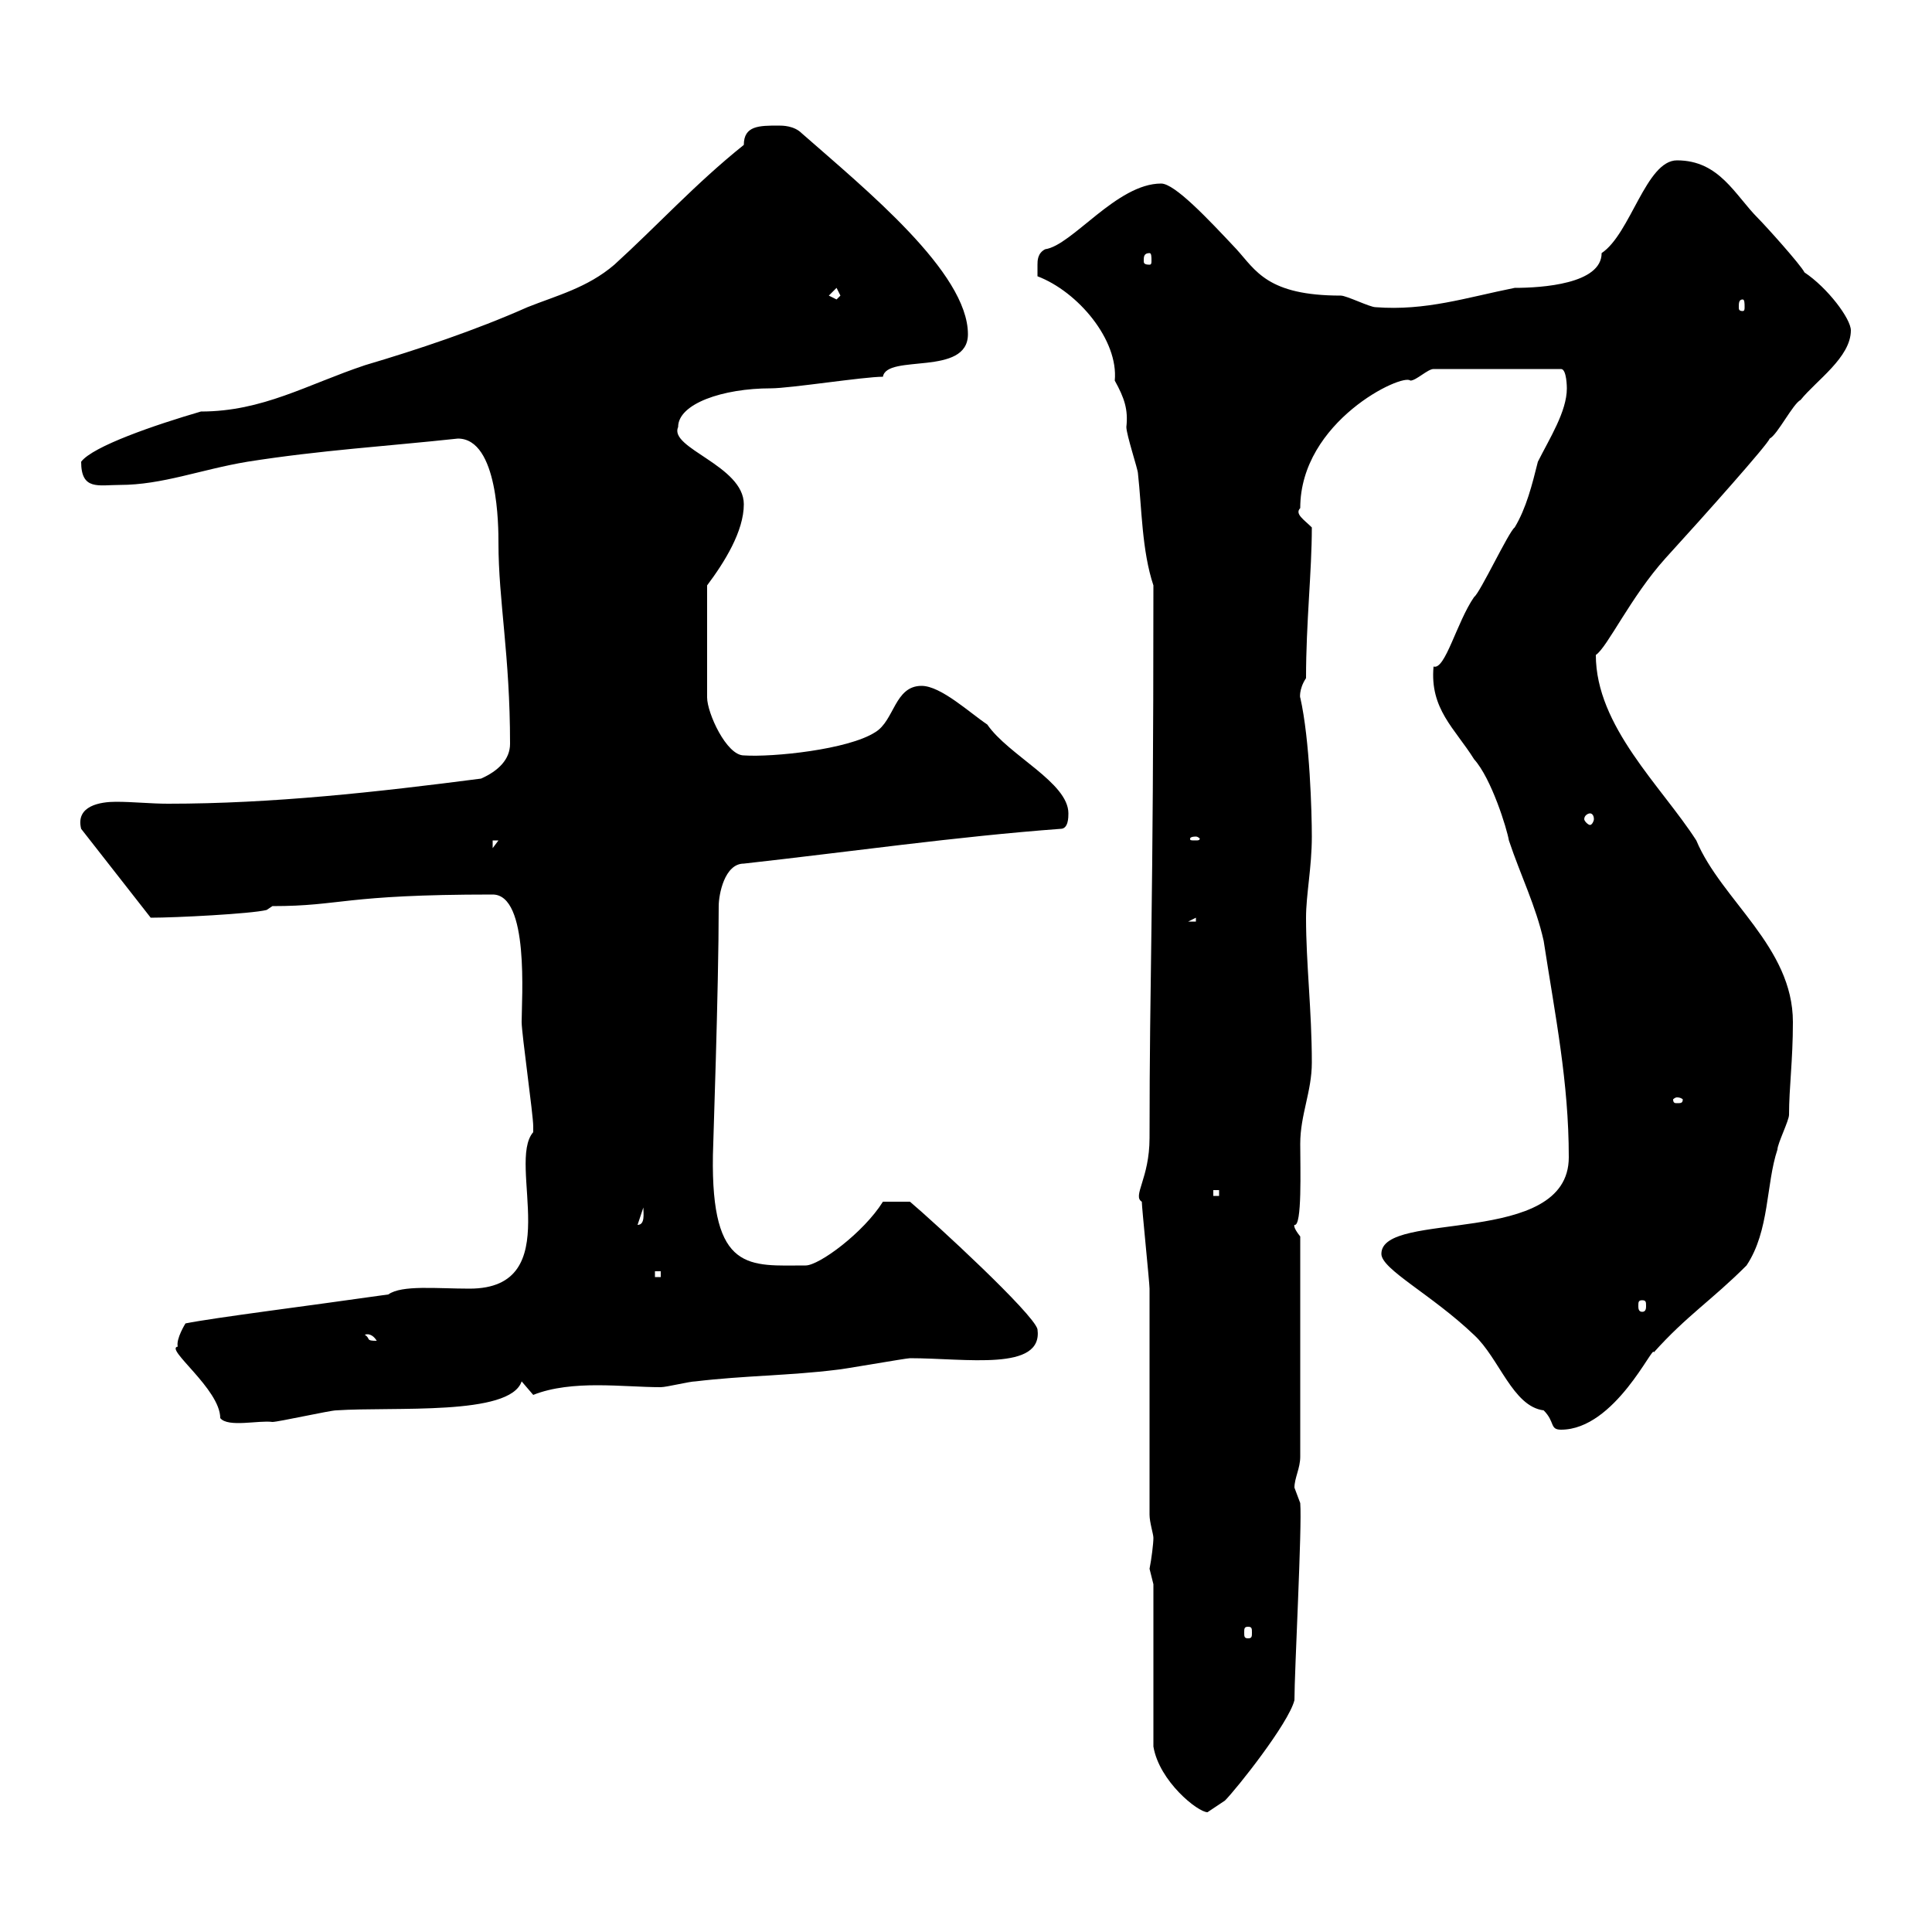 <svg xmlns="http://www.w3.org/2000/svg" xmlns:xlink="http://www.w3.org/1999/xlink" width="300" height="300"><path d="M179.10 246L179.10 271.20C180 276.60 186 281.40 187.50 281.40C187.50 281.40 189.30 280.20 190.20 279.60C192 277.80 200.10 267.60 201 264C201 259.50 202.20 237 201.90 233.40C201.90 233.40 201 231 201 231C201 229.50 201.90 228 201.90 226.20L201.90 192C200.70 190.50 201 190.20 201 190.20C202.20 190.50 201.90 181.50 201.90 177.60C201.90 173.10 203.70 169.50 203.70 165C203.70 156.90 202.80 149.70 202.80 142.50C202.80 138.90 203.70 134.70 203.70 129.90C203.70 126.30 203.40 114.90 201.90 108.30C201.90 108.60 201.60 107.10 202.80 105.30C202.80 96.60 203.70 88.80 203.70 81.90C202.50 80.70 201 79.80 201.90 78.90C201.90 65.40 217.80 57.90 219 59.10C219.90 59.10 221.70 57.30 222.60 57.30L242.40 57.30C243.30 57.30 243.30 60.30 243.30 60.30C243.30 63.90 240.60 68.10 238.80 71.70C237.90 75.30 237 78.90 235.20 81.90C234.30 82.50 229.80 92.10 228.90 92.70C226.20 96.60 224.40 104.10 222.60 103.50C222 110.10 225.90 113.10 228.90 117.90C231.60 120.90 234 128.70 234.30 130.50C236.10 135.90 238.50 140.70 239.70 146.10C241.50 157.80 243.60 168 243.60 179.70C243.60 193.80 214.50 187.80 214.50 194.70C214.50 197.10 222.30 201 228.90 207.30C232.80 210.90 234.90 218.40 239.70 219C241.50 220.80 240.60 222 242.40 222C250.80 222 256.80 208.50 256.80 210C261.90 204.30 265.80 201.90 271.20 196.50C274.80 191.10 274.20 183.90 276 178.50C276 177.60 277.80 174 277.80 173.10C277.80 168.90 278.40 164.70 278.40 158.70C278.40 147 267.30 139.80 263.40 130.50C258 122.10 247.80 112.80 247.80 101.70C249.60 100.50 253.20 92.70 258.60 86.70C264.90 79.80 274.50 69 274.80 68.10C276 67.50 278.40 62.70 279.60 62.10C282 59.10 287.40 55.50 287.40 51.30C287.40 49.50 283.80 44.70 280.20 42.30C279.60 41.10 274.20 35.10 273 33.90C269.40 30.30 267 24.90 260.40 24.90C255.60 24.90 253.20 36.30 248.70 39.30C248.70 44.10 239.40 44.70 235.20 44.70C227.70 46.20 221.40 48.30 213.60 47.70C212.70 47.70 209.10 45.90 208.20 45.90C196.80 45.90 195 42 192 38.70C187.50 33.90 182.40 28.50 180.30 28.50C173.40 28.50 166.50 38.10 162.30 38.70C161.10 39.30 161.10 40.50 161.10 41.10C161.10 42.30 161.10 42.90 161.10 42.90C167.40 45.30 173.70 52.80 173.10 59.10C174.60 61.80 175.20 63.60 174.90 66.30C174.90 67.50 176.70 72.90 176.70 73.50C177.30 78.90 177.30 85.50 179.10 90.90C179.10 143.70 178.50 150.60 178.50 176.70C178.50 183 175.80 185.70 177.30 186.60C177.30 187.50 178.50 199.20 178.50 200.10C178.50 205.50 178.50 229.80 178.50 235.20C178.50 236.40 179.10 238.20 179.10 238.80C179.10 239.70 178.80 242.10 178.50 243.60C178.50 243.60 179.10 246 179.10 246ZM193.80 252.60C194.40 252.60 194.40 252.90 194.40 253.50C194.40 254.10 194.40 254.40 193.80 254.40C193.20 254.40 193.20 254.10 193.20 253.50C193.20 252.90 193.20 252.60 193.80 252.60ZM27.60 209.10C25.50 209.40 34.20 215.70 34.20 220.20C35.40 221.70 40.20 220.50 42.30 220.80C43.20 220.80 51.30 219 52.20 219C61.20 218.40 79.20 219.90 81 214.50L82.80 216.60C85.80 215.40 89.40 215.10 92.70 215.10C96.30 215.10 99.60 215.40 102.60 215.40C103.50 215.40 107.10 214.50 108 214.50C115.50 213.60 122.70 213.60 129.90 212.70C130.50 212.70 140.70 210.90 141.30 210.90C150 210.90 162 213 161.10 206.40C160.50 204 145.20 189.90 141.30 186.60L137.10 186.60C134.10 191.40 127.20 196.50 125.10 196.50C116.40 196.50 110.40 197.70 110.70 179.40C110.70 178.50 111.60 153.60 111.60 140.70C111.60 138.90 112.50 134.10 115.50 134.10C131.70 132.30 148.50 129.90 164.70 128.70C165.90 128.70 165.90 126.90 165.90 126.30C165.90 121.50 156.60 117.30 153.30 112.50C150.60 110.70 146.10 106.50 143.10 106.50C138.90 106.50 138.90 111.90 135.90 113.70C131.70 116.40 120 117.60 115.50 117.30C112.80 117.30 109.80 110.70 109.80 108.30L109.80 90.90C112.50 87.30 115.50 82.50 115.50 78.30C115.50 72.30 103.80 69.60 105.30 66.30C105.30 62.70 112.20 60.30 119.70 60.30C122.70 60.30 134.10 58.50 137.10 58.50C137.70 54.90 150.30 58.50 150.30 51.90C150.30 42.30 134.40 29.40 124.50 20.70C123.30 19.50 121.50 19.50 120.90 19.50C117.90 19.50 115.50 19.50 115.50 22.50C108 28.50 102 35.10 95.40 41.10C91.20 44.70 86.40 45.90 81.90 47.70C73.80 51.30 64.80 54.30 56.70 56.70C47.70 59.70 40.80 63.90 31.20 63.90C24 66 14.40 69.30 12.60 71.70C12.60 76.20 15.30 75.30 18.60 75.30C25.20 75.30 31.20 72.90 38.40 71.70C49.80 69.90 60 69.30 71.10 68.10C77.40 68.10 77.40 81.90 77.40 84.30C77.40 93.30 79.20 101.70 79.20 115.50C79.20 117.90 77.40 119.70 74.70 120.90C58.50 123 42.30 124.80 26.10 124.80C23.40 124.80 20.70 124.50 18 124.50C15.60 124.50 11.70 125.10 12.60 128.70L23.40 142.50C27.30 142.50 39 141.90 41.40 141.30L42.30 140.70C53.10 140.70 53.10 138.90 76.50 138.90C82.20 138.90 81 155.10 81 158.70C81 160.50 82.80 173.10 82.80 174.90C82.80 174.90 82.80 174.90 82.80 175.80C78.60 180.60 88.20 200.10 72.90 200.10C67.80 200.10 62.40 199.50 60.30 201C47.70 202.80 33.30 204.60 28.80 205.50C28.80 205.50 27.30 207.90 27.60 209.10ZM56.70 207.30C56.40 207.30 57.60 206.70 58.50 208.20C56.70 208.20 57.60 207.90 56.70 207.30ZM255 201.90C255.60 201.90 255.60 202.20 255.60 202.80C255.60 203.10 255.60 203.70 255 203.70C254.40 203.70 254.40 203.10 254.40 202.80C254.40 202.20 254.40 201.90 255 201.90ZM101.70 197.40L102.60 197.40L102.60 198.30L101.70 198.30ZM99.90 187.50C99.90 188.40 100.20 190.20 99 190.20ZM188.40 184.80L189.30 184.80L189.30 185.70L188.40 185.70ZM260.40 170.40C261 170.40 261.30 170.70 261.30 170.70C261.30 171.30 261 171.30 260.40 171.30C260.10 171.30 259.80 171.30 259.80 170.70C259.80 170.70 260.10 170.40 260.40 170.40ZM185.70 142.50L185.70 143.10L184.50 143.10ZM76.50 130.50L77.40 130.50L76.50 131.70ZM185.70 129.90C186 129.90 186.30 130.20 186.30 130.20C186.30 130.50 186 130.50 185.70 130.50C184.80 130.50 184.80 130.50 184.80 130.20C184.80 130.20 184.80 129.90 185.70 129.90ZM246.90 126.30C247.20 126.30 247.50 126.60 247.50 127.20C247.50 127.50 247.20 128.10 246.90 128.10C246.60 128.10 246 127.50 246 127.20C246 126.60 246.60 126.30 246.90 126.30ZM270.60 46.50C270.90 46.50 270.90 47.10 270.90 47.70C270.90 48 270.90 48.30 270.60 48.30C270 48.30 270 48 270 47.70C270 47.10 270 46.50 270.60 46.50ZM128.70 45.90L129.90 44.70L130.50 45.90L129.90 46.50ZM178.50 39.30C178.80 39.30 178.80 39.90 178.80 40.50C178.80 40.80 178.80 41.10 178.50 41.10C177.60 41.10 177.60 40.80 177.60 40.50C177.60 39.90 177.60 39.30 178.50 39.30Z"/></svg>